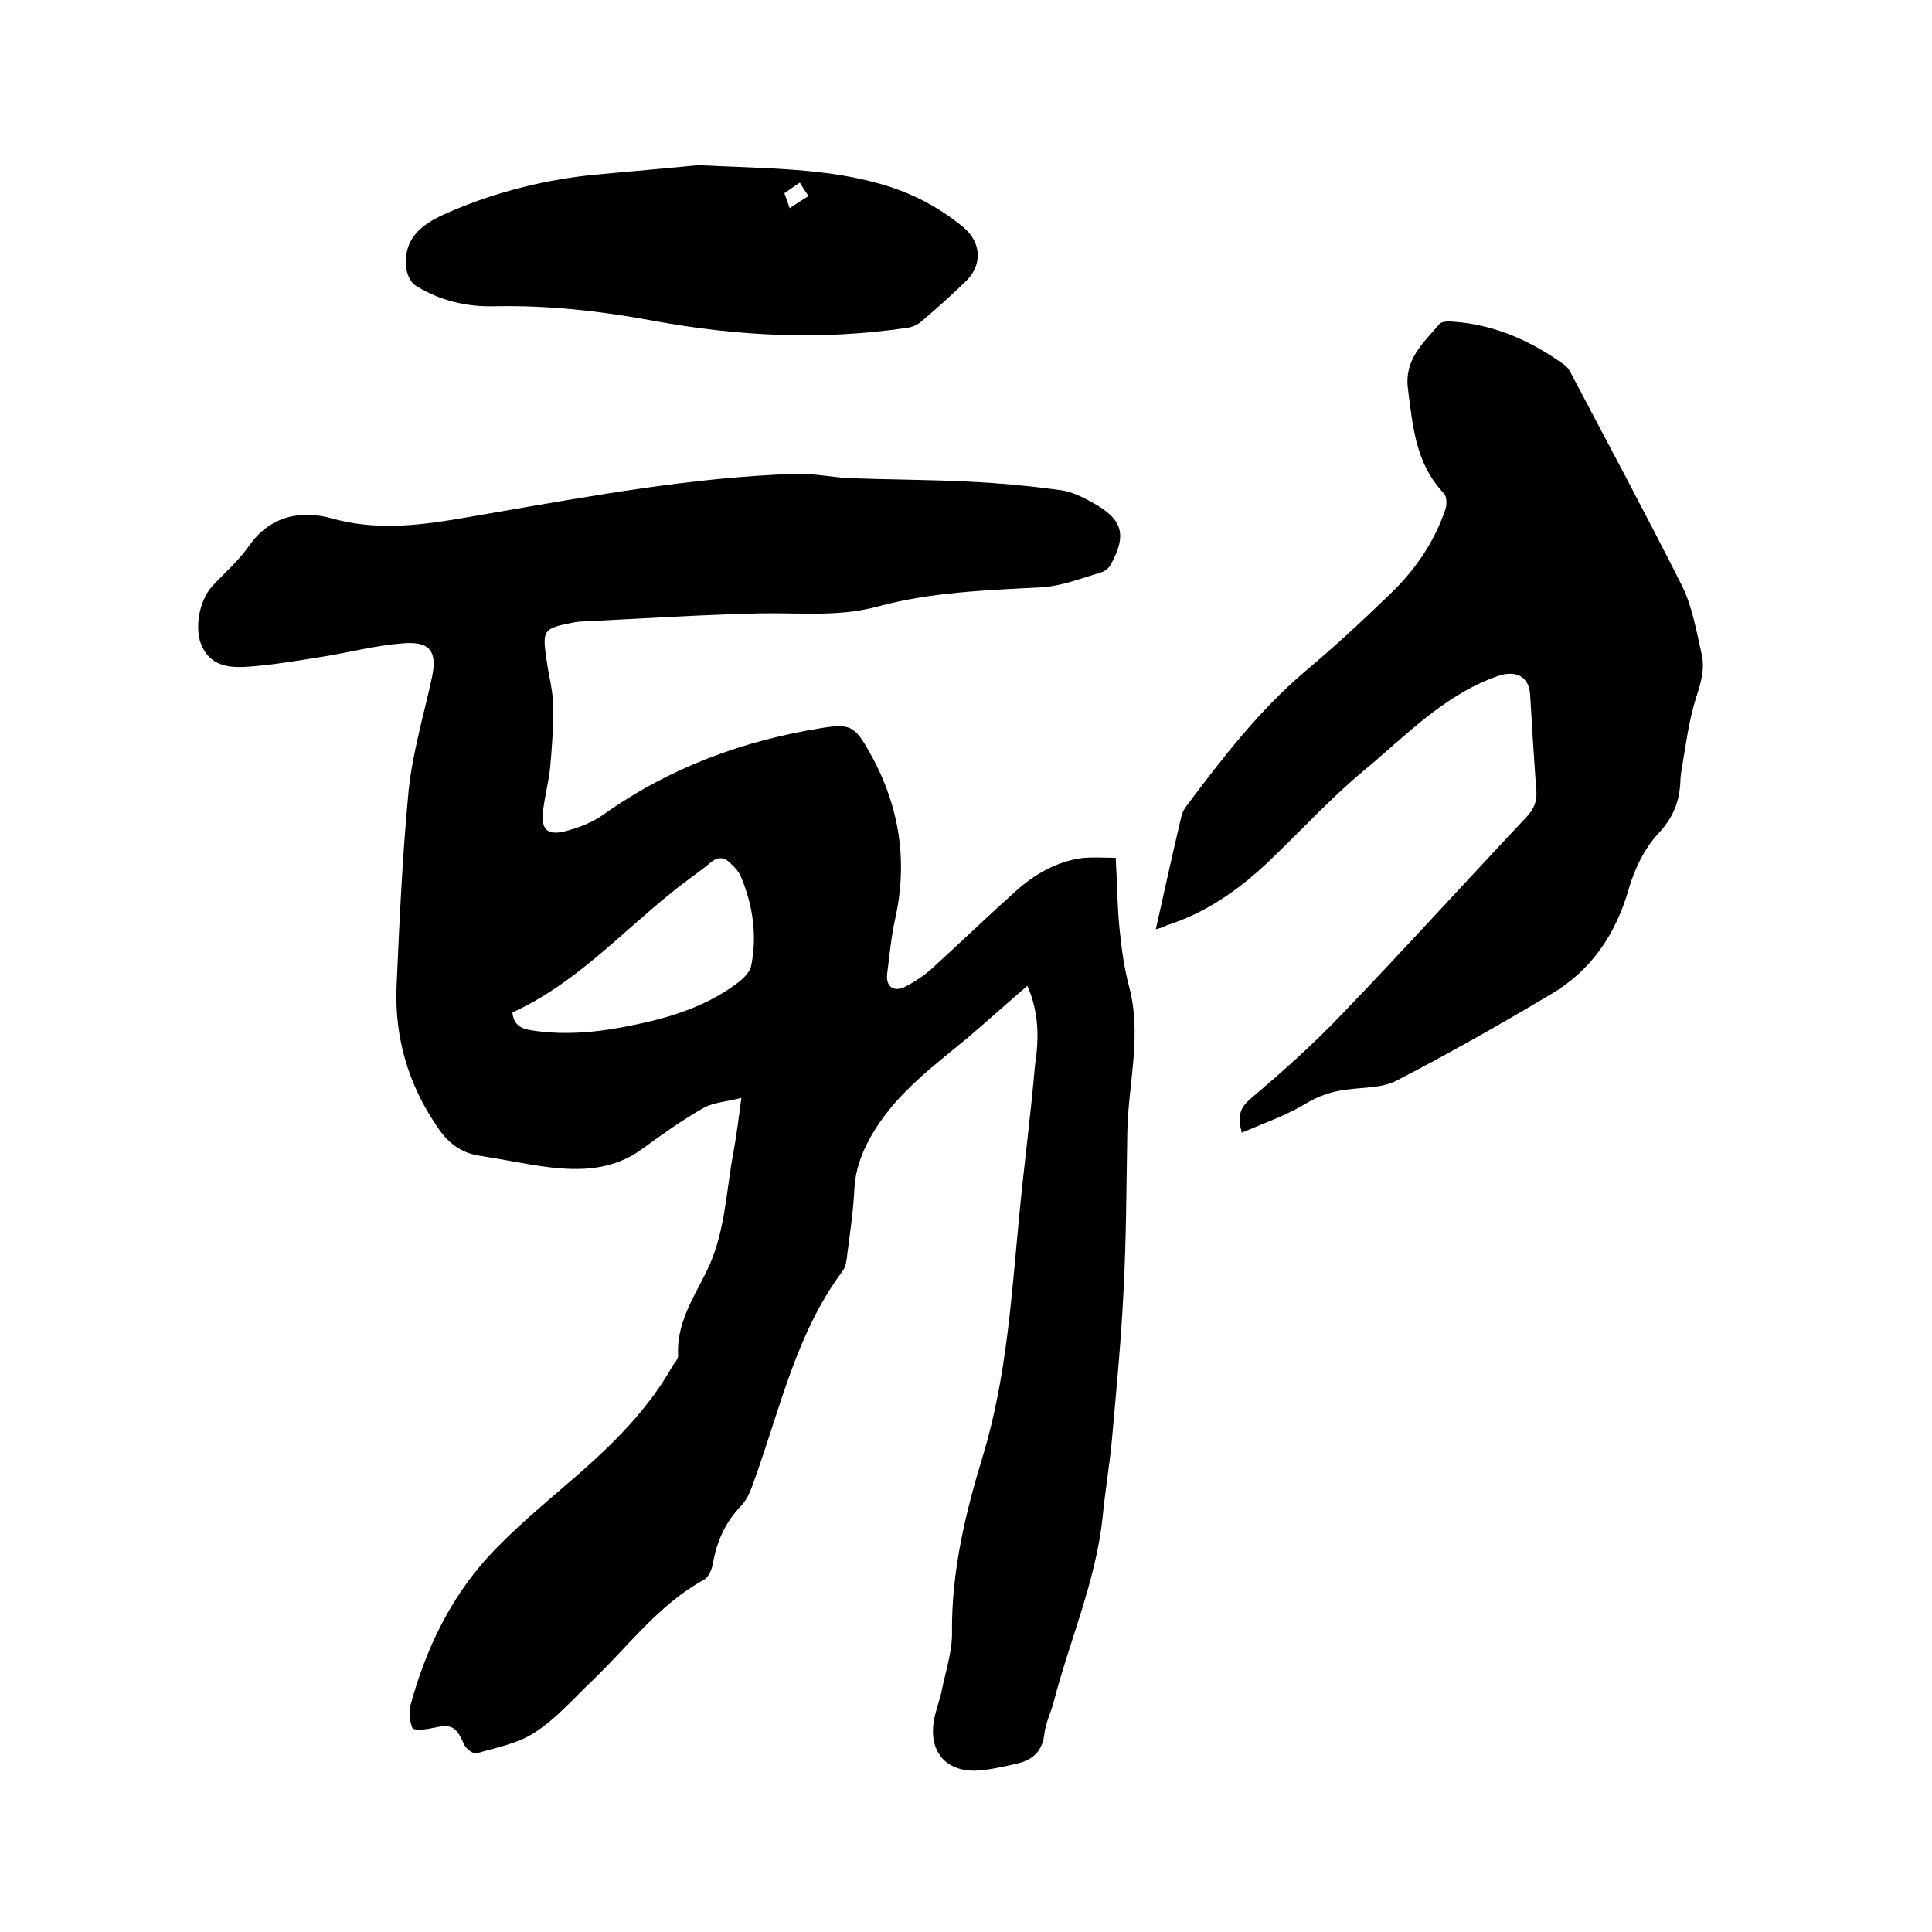 <svg enable-background="new 0 0 400 400" viewBox="0 0 400 400" xmlns="http://www.w3.org/2000/svg"><path d="m212.7 204.1c-4.3 3.7-8.3 7.3-12.4 10.8-6.9 5.7-14.2 11.1-19.1 18.9-2.3 3.7-4 7.6-4.3 12.1-.2 4.6-.9 9.3-1.5 13.9-.1 1.1-.3 2.5-.9 3.3-9.6 12.8-12.9 28.3-18.2 43-.7 2-1.4 4.1-2.8 5.6-3.3 3.4-5.1 7.4-5.9 12-.2 1.2-.9 2.9-1.9 3.4-9.3 5.1-15.5 13.6-23 20.8-3.9 3.7-7.5 7.9-12 10.8-3.5 2.3-7.9 3.1-12 4.3-.7.2-2.2-.9-2.6-1.8-1.7-3.9-2.6-4.3-6.7-3.4-1.3.3-3.7.5-4 0-.6-1.4-.8-3.3-.4-4.8 3.1-11.4 8.1-21.9 16-30.6 5.6-6.1 12-11.3 18.2-16.7 7.7-6.7 14.9-13.8 20-22.8.4-.7 1.2-1.5 1.2-2.2-.4-6.7 3.2-12 5.9-17.5 3.9-7.9 4-16.6 5.6-24.9.6-3.3 1-6.6 1.6-11-3 .8-5.6.9-7.7 2-4.4 2.5-8.5 5.4-12.6 8.4-6.1 4.6-13 4.8-20 3.9-4.6-.6-9.2-1.6-13.8-2.3-4.1-.6-6.8-2.8-9-6.2-5.9-8.7-8.7-18.3-8.3-28.8.6-13.5 1.2-27.1 2.5-40.6.8-7.8 3.1-15.5 4.8-23.3 1.2-5.5-.3-7.7-6-7.2-5.4.4-10.8 1.8-16.2 2.7-5.1.8-10.2 1.7-15.4 2.1-3.8.3-7.8.2-9.9-4-1.8-3.6-.7-9.7 2.1-12.7 2.5-2.7 5.4-5.2 7.5-8.2 4.4-6.4 10.9-7.5 17.1-5.8 11.4 3.2 22.2.8 33.3-1.1 20.9-3.6 41.7-7.4 62.9-8.1 3.7-.1 7.3.7 11 .9 8.1.3 16.3.3 24.4.7 6.5.3 13 .9 19.5 1.8 2.2.3 4.4 1.4 6.4 2.5 6.4 3.5 7.3 6.7 3.8 13-.4.7-1.2 1.3-1.9 1.5-4.1 1.2-8.3 2.9-12.5 3.1-11.4.6-22.9 1-33.9 4-8.1 2.2-16.4 1.2-24.6 1.4-12.4.3-24.7 1.1-37 1.7-.3 0-.6.1-.9.1-6.7 1.3-6.9 1.5-5.9 8.1.4 3 1.3 6.1 1.3 9.1.1 4.3-.2 8.6-.6 12.9-.3 3.1-1.2 6.2-1.5 9.4-.3 3.4.9 4.6 4.2 3.9 2.9-.7 5.9-1.8 8.4-3.6 13.7-9.7 28.9-15.3 45.3-17.9 5.7-.9 6.7-.3 9.6 4.8 6.2 10.9 8.2 22.5 5.4 34.9-.8 3.6-1.1 7.3-1.6 11-.4 2.8 1.2 4.1 3.7 2.9 2.1-1.1 4.2-2.5 5.9-4.1 5.7-5.2 11.3-10.6 17-15.7 3.8-3.4 8.2-6 13.4-6.8 2.3-.3 4.8-.1 7.3-.1.3 5.2.3 10 .8 14.8.4 3.9.9 7.8 1.9 11.6 2.8 10.2-.1 20.2-.3 30.3-.2 11.1-.2 22.2-.8 33.3-.5 10.2-1.5 20.4-2.4 30.6-.5 5.3-1.4 10.5-1.9 15.8-1.4 13.3-6.8 25.5-10.1 38.2-.6 2.4-1.8 4.6-2 7-.5 3.7-2.7 5.3-5.9 6-2.8.6-5.6 1.3-8.4 1.4-6.3.1-9.7-4.2-8.5-10.6.4-2.1 1.2-4.1 1.6-6.1.8-4 2.2-8.1 2.1-12.1-.1-12.6 2.8-24.6 6.4-36.4 4.9-16.2 5.9-32.8 7.5-49.5 1-10.5 2.4-21 3.3-31.5.9-5.8.7-11.1-1.6-16.3zm-106.6 5.5c.2 2.3 1.4 3.3 3.8 3.7 7.6 1.2 15 .3 22.3-1.3 7.5-1.6 14.7-4 20.9-8.8 1-.8 2.1-2 2.4-3.1 1.3-6.4.4-12.6-2.1-18.6-.4-.9-1.1-1.8-1.9-2.5-1.3-1.4-2.6-1.9-4.4-.4-2.5 2.1-5.3 3.9-7.8 6-10.8 8.6-20.2 19.1-33.2 25z"/><path d="m239.3 192.4c1.8-8.1 3.5-15.8 5.3-23.4.2-.8.6-1.6 1.1-2.2 7.4-9.9 15-19.7 24.5-27.8 6.1-5.1 11.9-10.5 17.6-16 5.2-5 9.2-10.8 11.5-17.7.3-.9.2-2.5-.3-3.1-5.9-6.1-6.5-13.9-7.5-21.7-.8-6.1 3.2-9.5 6.5-13.4.5-.6 2-.6 2.9-.5 8.5.6 15.9 3.9 22.8 8.8.6.4 1.1 1 1.4 1.6 7.8 14.8 15.7 29.5 23.2 44.4 2.1 4.3 2.9 9.2 4 14 .7 3-.1 5.9-1.1 8.9-1.6 5-2.2 10.2-3.1 15.4-.1.7-.2 1.5-.2 2.2-.2 4.1-1.5 7.4-4.5 10.6-2.9 3.1-5 7.4-6.2 11.6-2.7 9.4-7.8 16.9-16.2 21.8-10.4 6.2-21 12.2-31.8 17.8-3 1.6-7 1.4-10.5 1.9-3 .4-5.5 1.2-8.2 2.8-4.1 2.5-8.7 4.1-13.4 6.1-.9-3.3-.5-5.1 1.9-7.1 6.5-5.5 12.9-11.2 18.8-17.4 12.9-13.4 25.4-27.2 38.2-40.8 1.5-1.6 2.2-3.1 2.1-5.3-.5-6.6-.9-13.3-1.3-20-.2-4-3.1-5.2-6.8-3.9-11.1 3.9-19 12.4-27.7 19.6-7.1 5.9-13.4 12.9-20.2 19.3-6 5.6-12.7 10.2-20.6 12.7-.6.4-1.2.5-2.2.8z"/><path d="m144.5 34.2c14.6.7 26.6.6 38.2 4 6.2 1.8 11.7 4.7 16.7 8.8 3.8 3.1 4.1 7.9.5 11.3-3 2.9-6 5.6-9.2 8.3-.8.7-2 1.2-3.1 1.3-17.6 2.6-35.1 1.7-52.4-1.5-10.8-2-21.5-3.2-32.5-3-5.9.2-11.6-1.1-16.7-4.3-.9-.6-1.6-2-1.8-3.1-.9-6.1 2.4-9.2 7.7-11.6 9.6-4.3 19.5-6.9 29.9-8.1 8.4-.8 16.9-1.5 22.7-2.1zm21.1 3.6c-1.2.8-2.2 1.5-3.2 2.2.4 1.1.7 2 1.1 3.1 1.4-.9 2.5-1.7 3.9-2.5-.7-1-1.2-1.8-1.8-2.8z"/></svg>